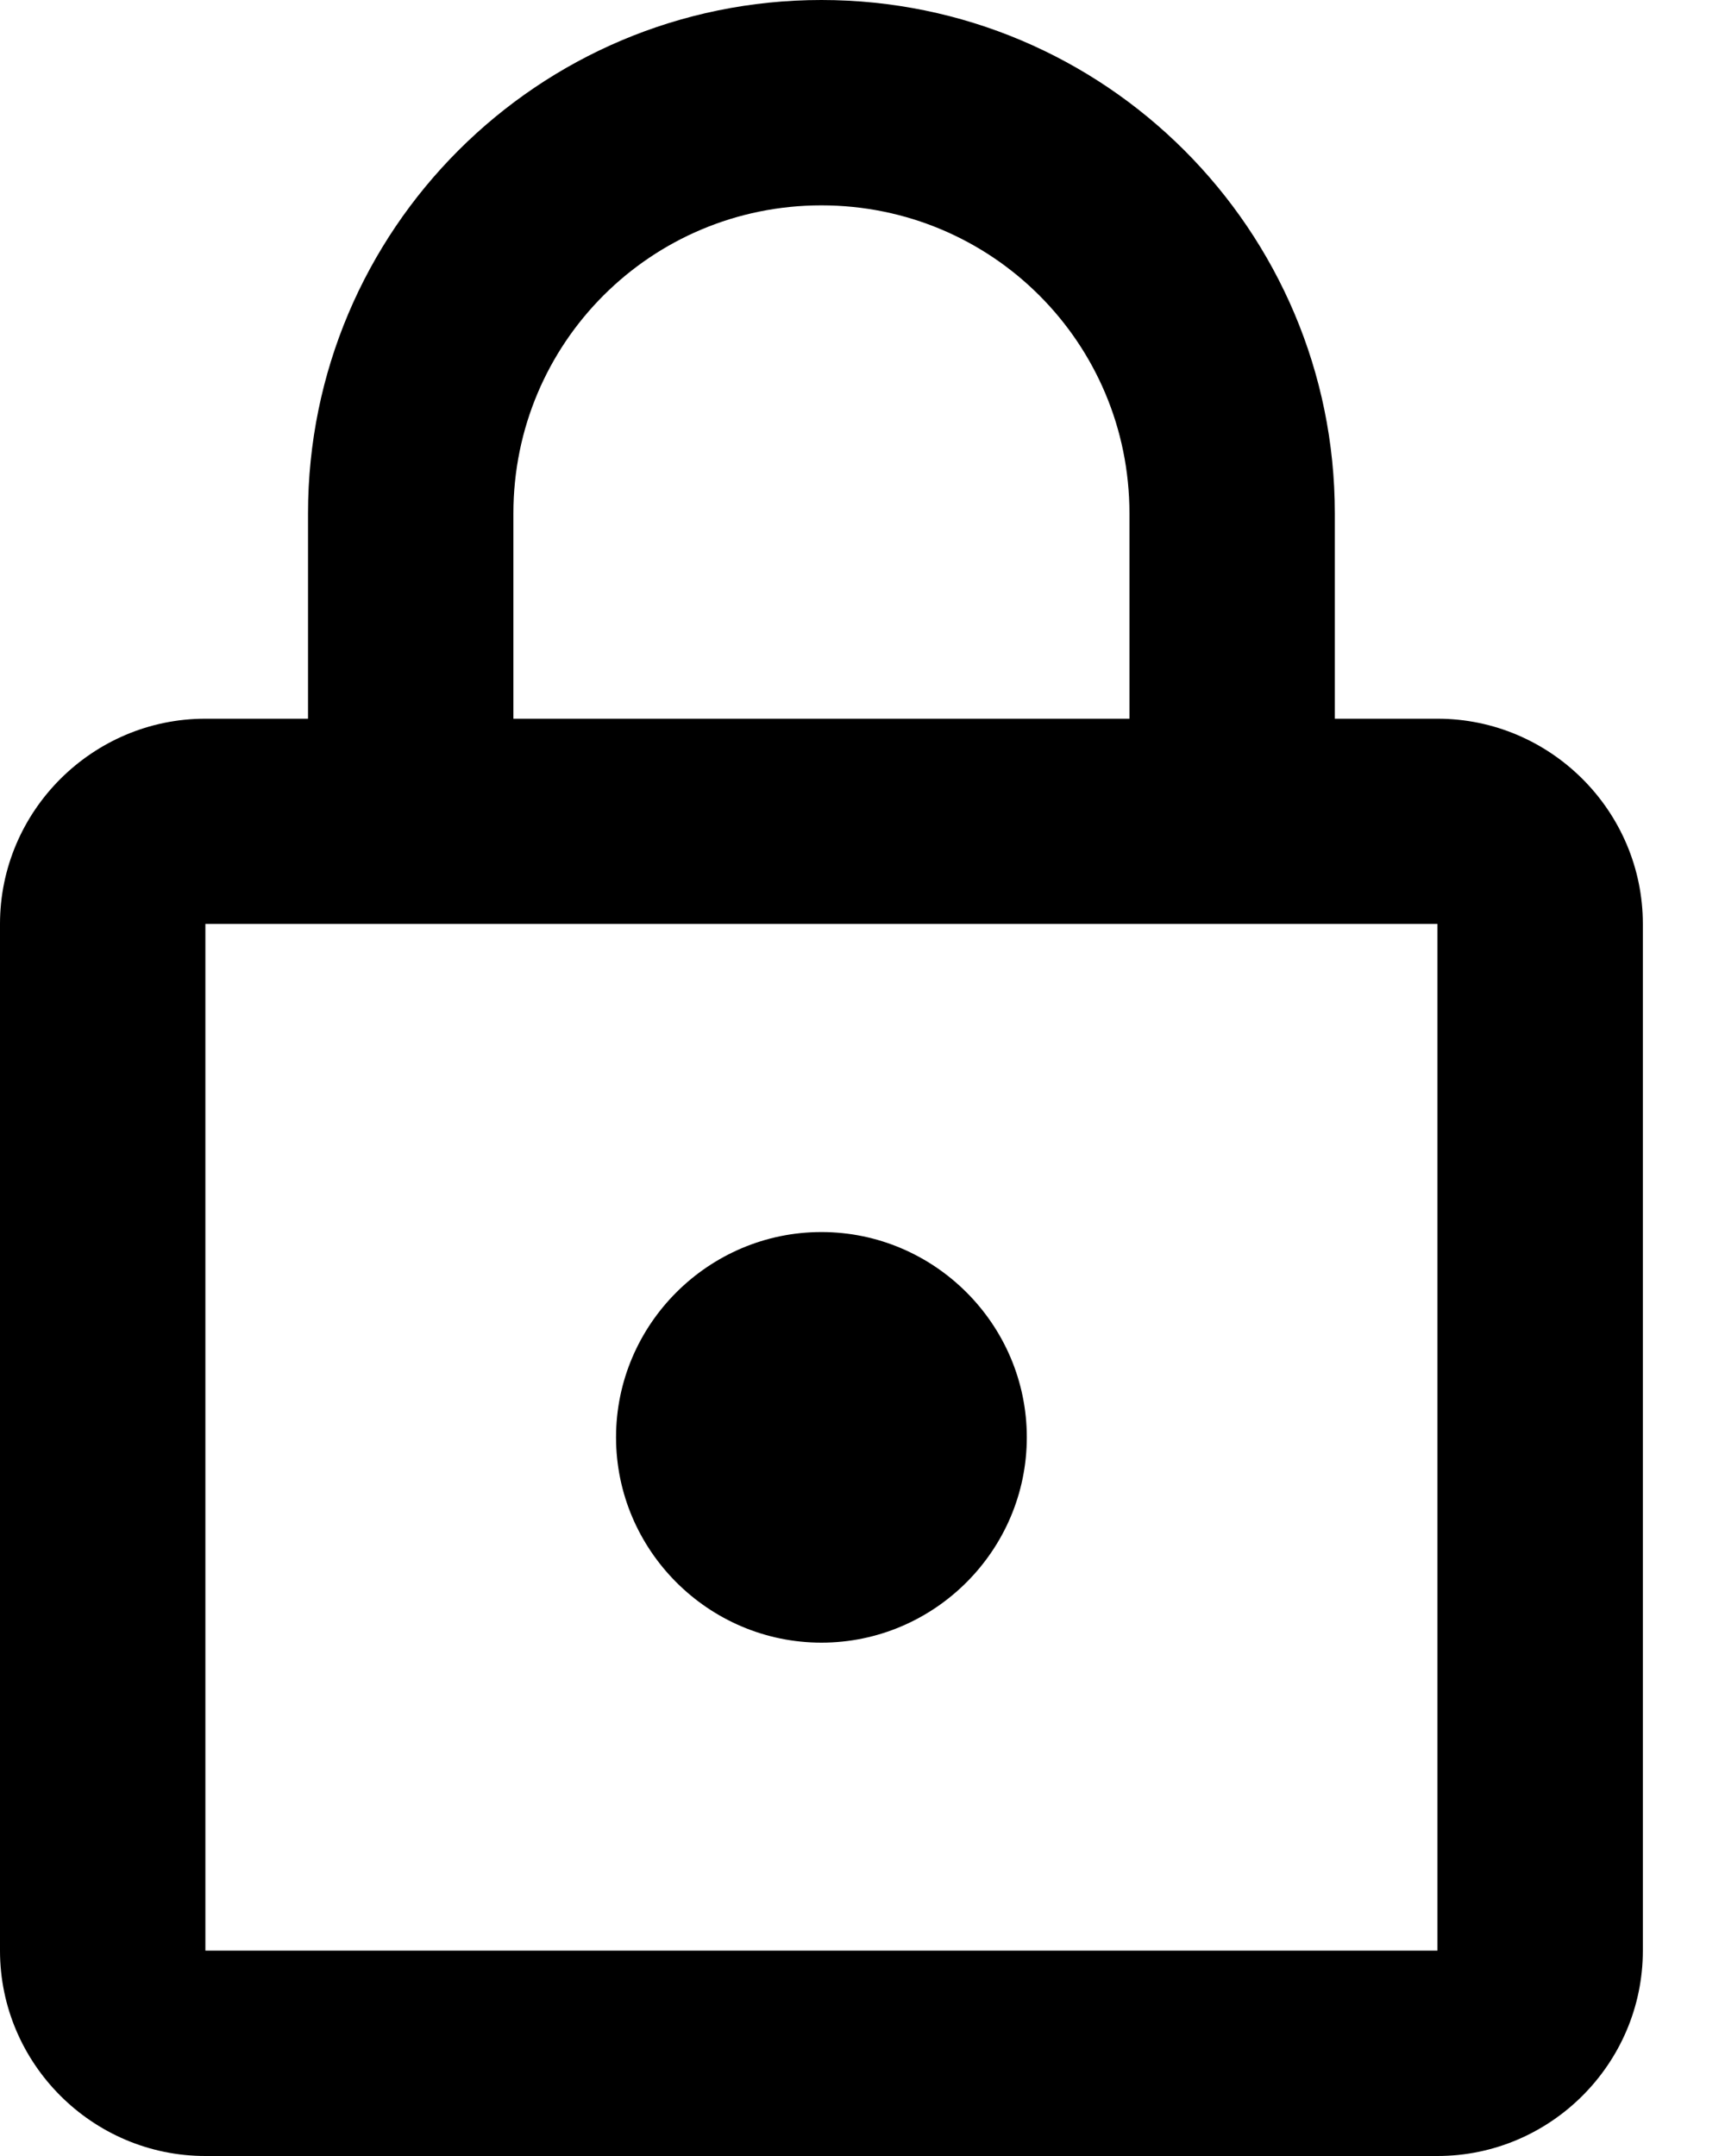 <svg width="16" height="20" viewBox="0 0 16 20" fill="none" xmlns="http://www.w3.org/2000/svg">
<path d="M13.333 6.667H12.381V4.762C12.381 2.133 10.248 0 7.619 0C4.99 0 2.857 2.133 2.857 4.762V6.667H1.905C0.857 6.667 0 7.524 0 8.571V18.095C0 19.143 0.857 20 1.905 20H13.333C14.381 20 15.238 19.143 15.238 18.095V8.571C15.238 7.524 14.381 6.667 13.333 6.667ZM4.762 4.762C4.762 3.181 6.038 1.905 7.619 1.905C9.2 1.905 10.476 3.181 10.476 4.762V6.667H4.762V4.762ZM13.333 18.095H1.905V8.571H13.333V18.095ZM7.619 15.238C8.667 15.238 9.524 14.381 9.524 13.333C9.524 12.286 8.667 11.429 7.619 11.429C6.571 11.429 5.714 12.286 5.714 13.333C5.714 14.381 6.571 15.238 7.619 15.238Z" fill="black"/>
</svg>
